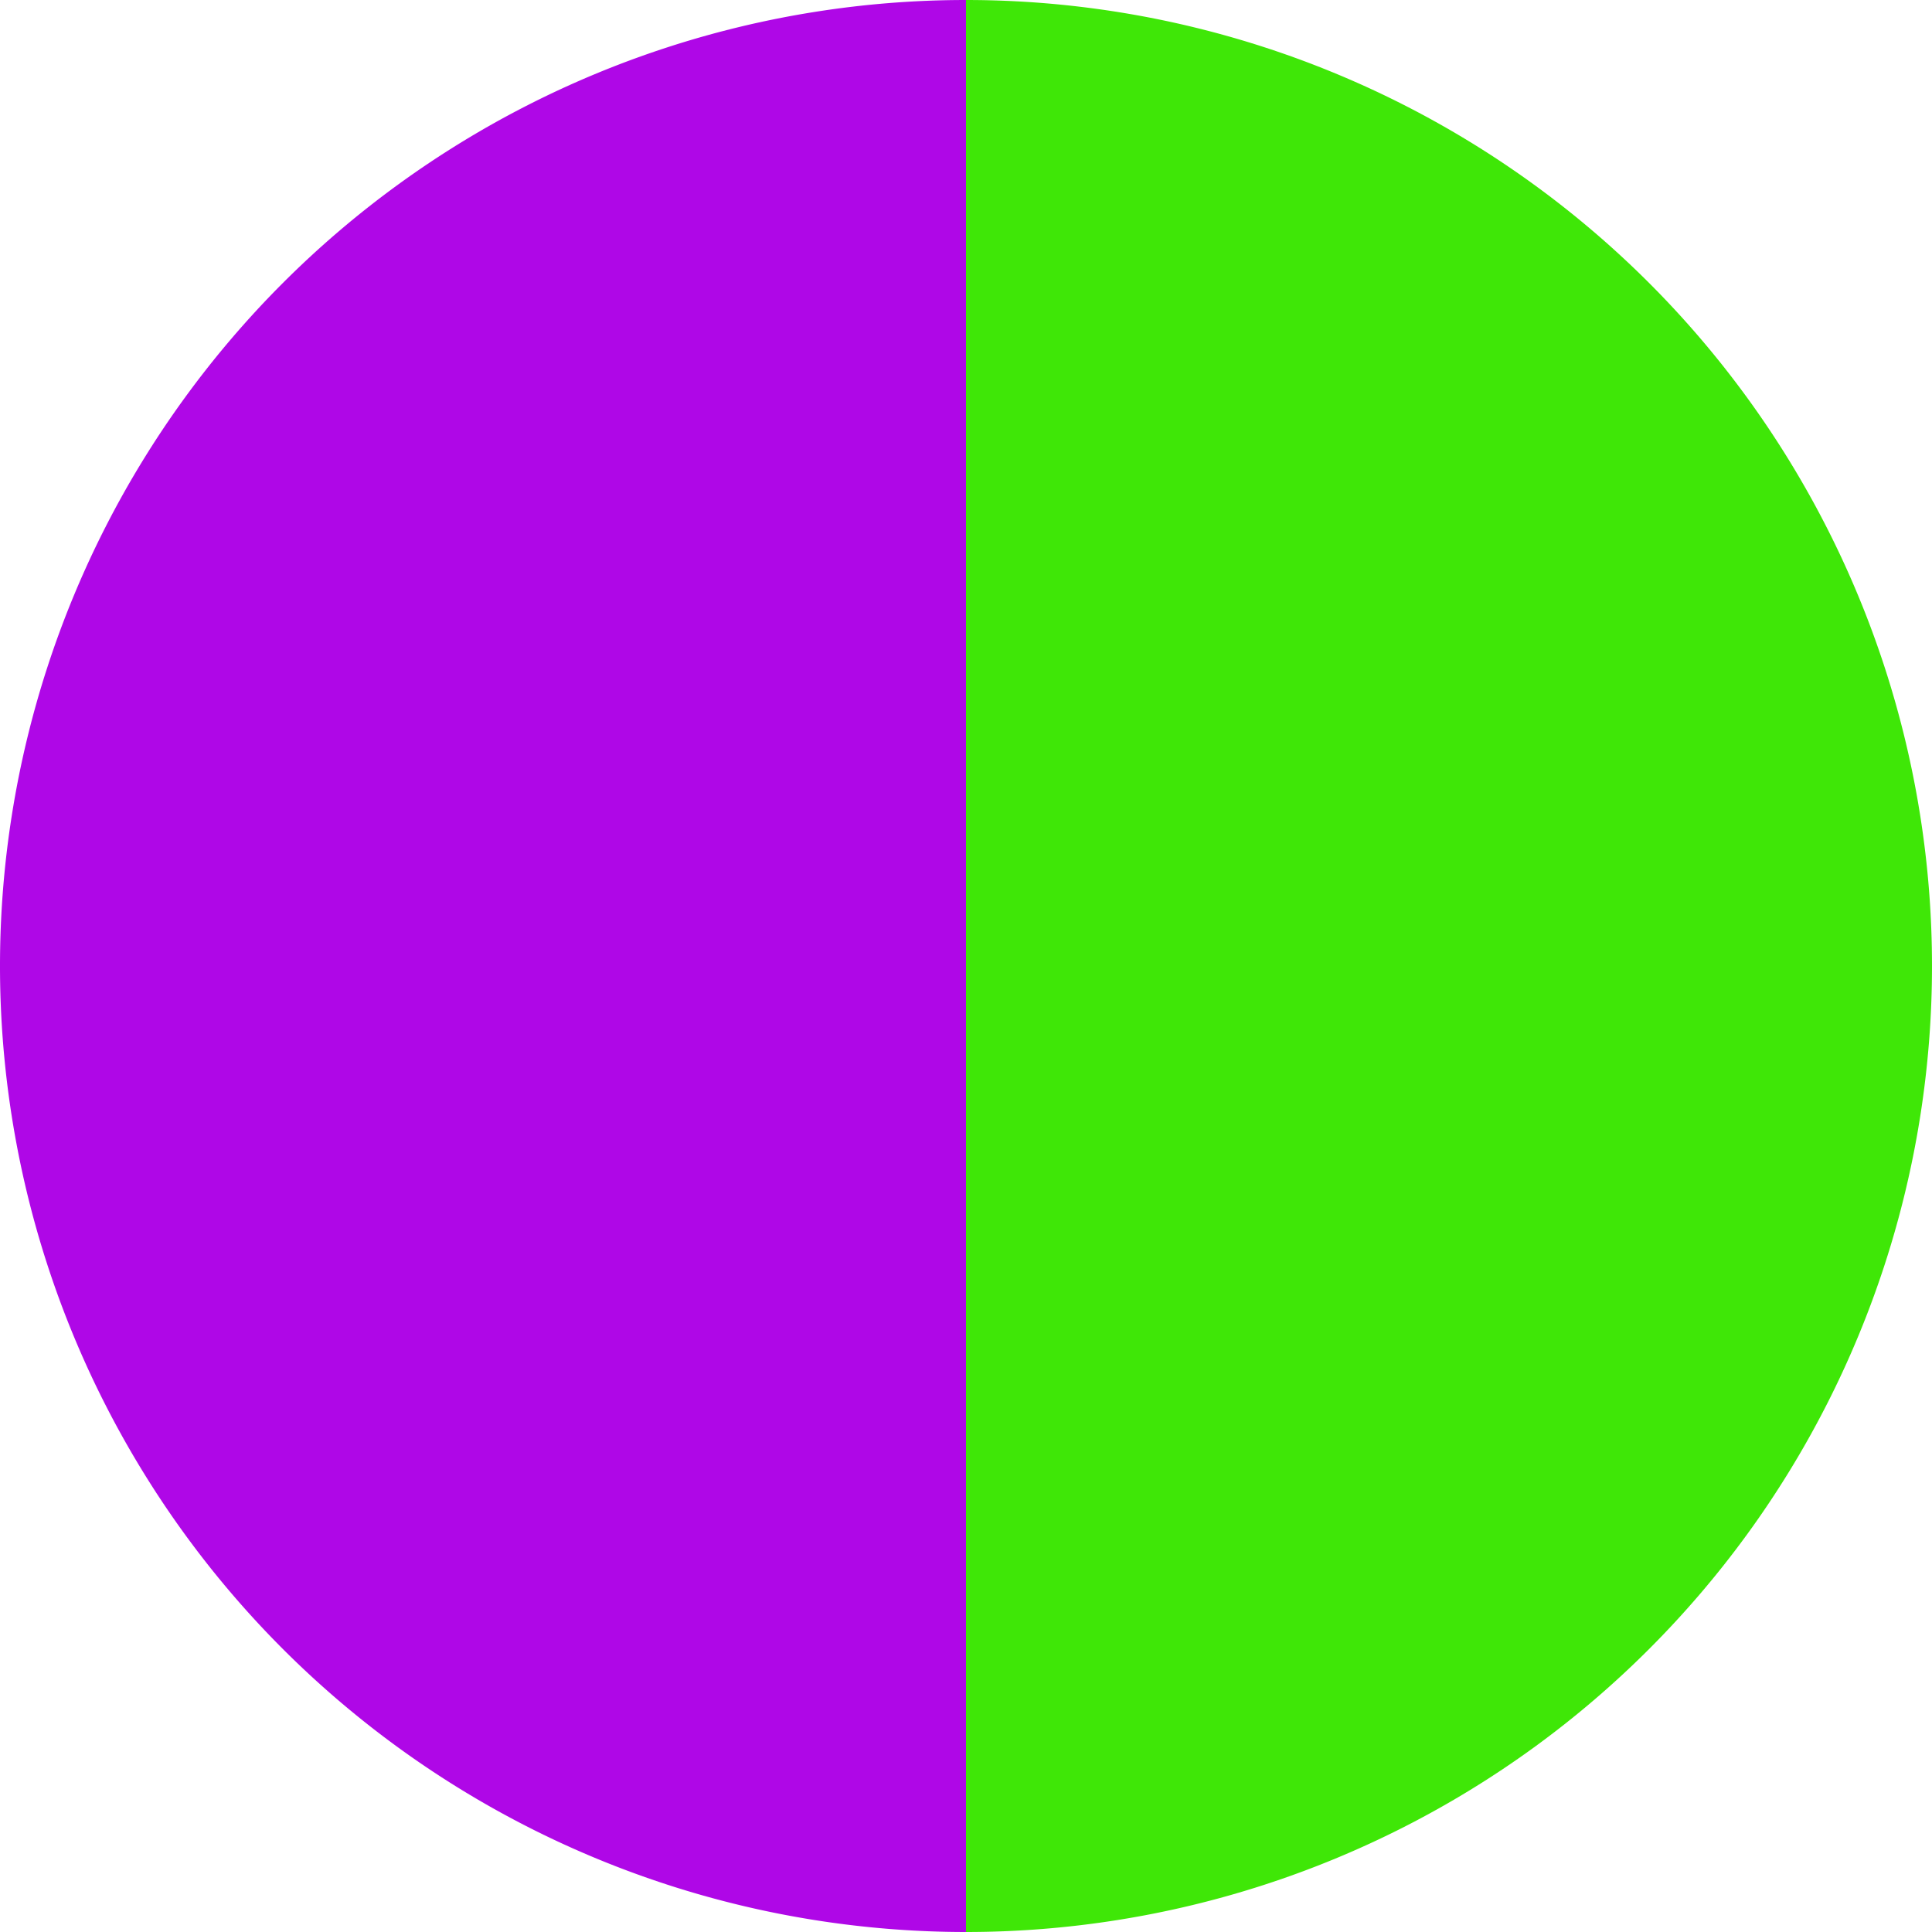 <?xml version="1.0" standalone="no"?>
<svg width="500" height="500" viewBox="-1 -1 2 2" xmlns="http://www.w3.org/2000/svg">
        <path d="M 0 -1 
             A 1,1 0 0,1 0 1             L 0,0
             z" fill="#3fe707" />
            <path d="M 0 1 
             A 1,1 0 0,1 -0 -1             L 0,0
             z" fill="#af07e7" />
    </svg>

